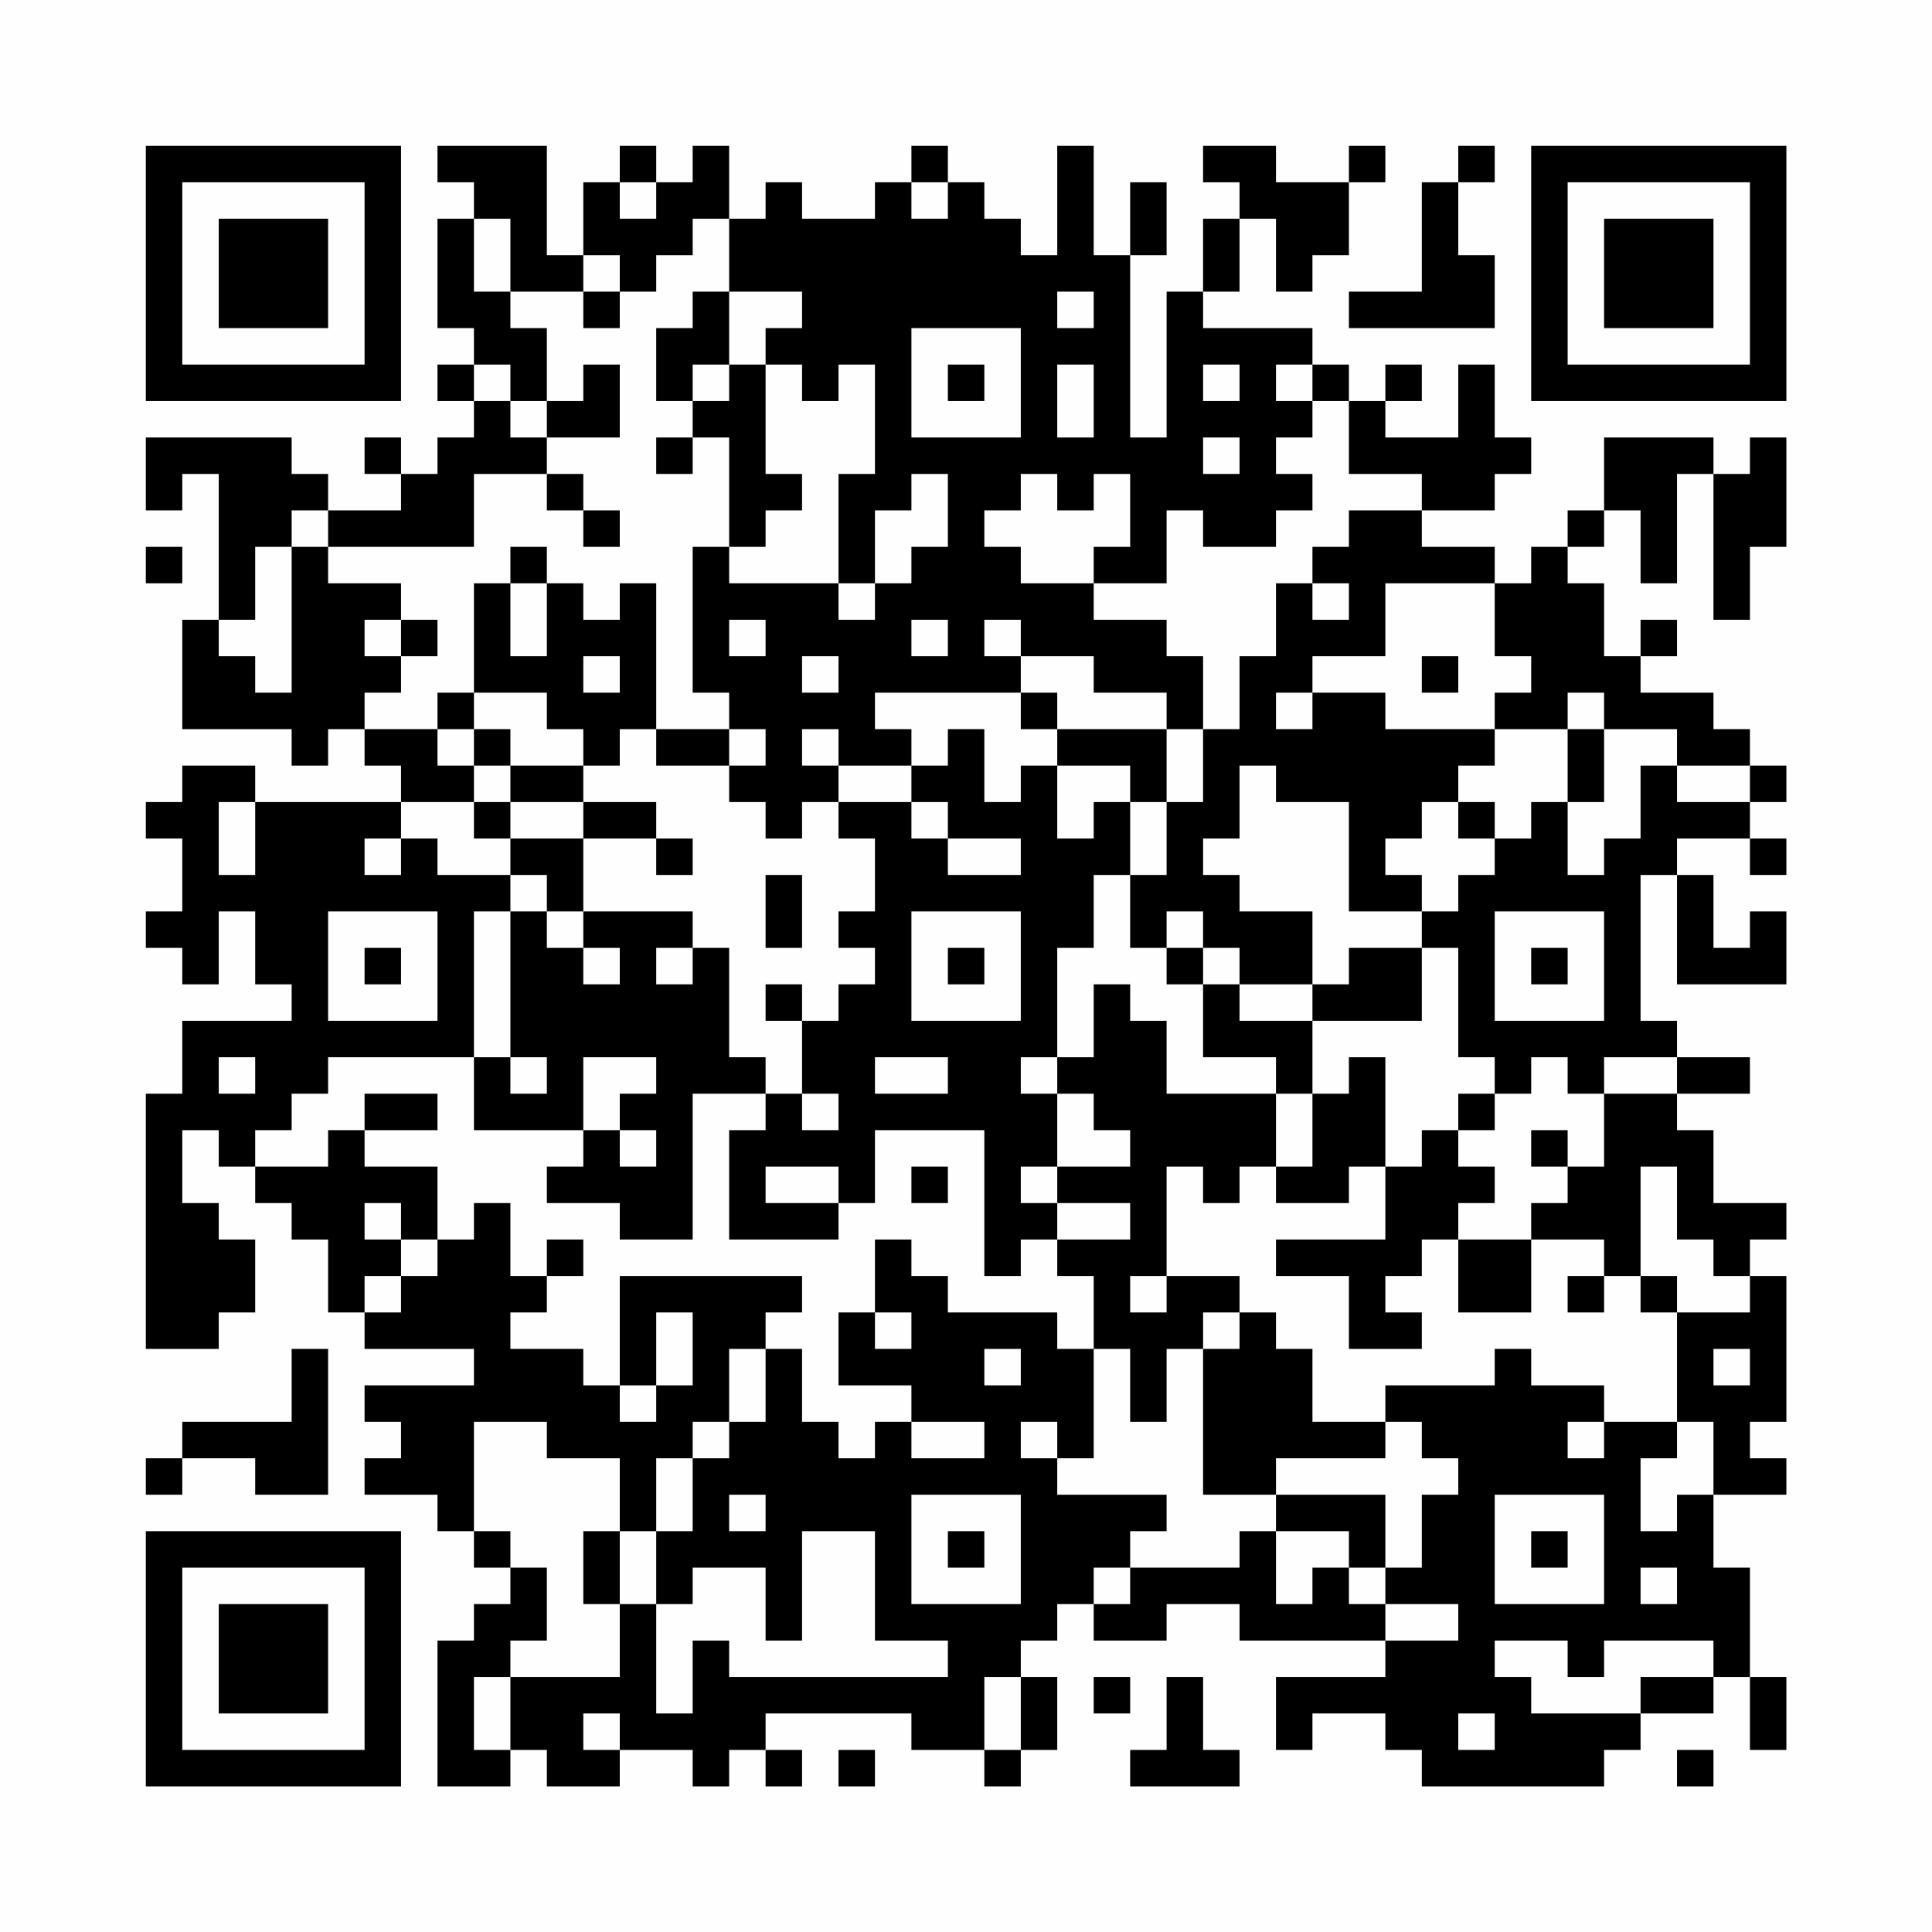 <?xml version="1.0" encoding="UTF-8"?>
<svg xmlns="http://www.w3.org/2000/svg" version="1.1" width="200" height="200" viewBox="0 0 200 200"><rect x="0" y="0" width="200" height="200" fill="#fefefe"/><g transform="scale(3.774)"><g transform="translate(4,4)"><path fill-rule="evenodd" d="M8 0L8 1L9 1L9 2L8 2L8 5L9 5L9 6L8 6L8 7L9 7L9 8L8 8L8 9L7 9L7 8L6 8L6 9L7 9L7 10L5 10L5 9L4 9L4 8L0 8L0 10L1 10L1 9L2 9L2 13L1 13L1 16L4 16L4 17L5 17L5 16L6 16L6 17L7 17L7 18L3 18L3 17L1 17L1 18L0 18L0 19L1 19L1 21L0 21L0 22L1 22L1 23L2 23L2 21L3 21L3 23L4 23L4 24L1 24L1 26L0 26L0 33L2 33L2 32L3 32L3 30L2 30L2 29L1 29L1 27L2 27L2 28L3 28L3 29L4 29L4 30L5 30L5 32L6 32L6 33L9 33L9 34L6 34L6 35L7 35L7 36L6 36L6 37L8 37L8 38L9 38L9 39L10 39L10 40L9 40L9 41L8 41L8 45L10 45L10 44L11 44L11 45L13 45L13 44L15 44L15 45L16 45L16 44L17 44L17 45L18 45L18 44L17 44L17 43L21 43L21 44L23 44L23 45L24 45L24 44L25 44L25 42L24 42L24 41L25 41L25 40L26 40L26 41L28 41L28 40L30 40L30 41L34 41L34 42L31 42L31 44L32 44L32 43L34 43L34 44L35 44L35 45L40 45L40 44L41 44L41 43L43 43L43 42L44 42L44 44L45 44L45 42L44 42L44 39L43 39L43 37L45 37L45 36L44 36L44 35L45 35L45 31L44 31L44 30L45 30L45 29L43 29L43 27L42 27L42 26L44 26L44 25L42 25L42 24L41 24L41 20L42 20L42 23L45 23L45 21L44 21L44 22L43 22L43 20L42 20L42 19L44 19L44 20L45 20L45 19L44 19L44 18L45 18L45 17L44 17L44 16L43 16L43 15L41 15L41 14L42 14L42 13L41 13L41 14L40 14L40 12L39 12L39 11L40 11L40 10L41 10L41 12L42 12L42 9L43 9L43 13L44 13L44 11L45 11L45 8L44 8L44 9L43 9L43 8L40 8L40 10L39 10L39 11L38 11L38 12L37 12L37 11L35 11L35 10L37 10L37 9L38 9L38 8L37 8L37 6L36 6L36 8L34 8L34 7L35 7L35 6L34 6L34 7L33 7L33 6L32 6L32 5L29 5L29 4L30 4L30 2L31 2L31 4L32 4L32 3L33 3L33 1L34 1L34 0L33 0L33 1L31 1L31 0L29 0L29 1L30 1L30 2L29 2L29 4L28 4L28 8L27 8L27 3L28 3L28 1L27 1L27 3L26 3L26 0L25 0L25 3L24 3L24 2L23 2L23 1L22 1L22 0L21 0L21 1L20 1L20 2L18 2L18 1L17 1L17 2L16 2L16 0L15 0L15 1L14 1L14 0L13 0L13 1L12 1L12 3L11 3L11 0ZM36 0L36 1L35 1L35 4L33 4L33 5L37 5L37 3L36 3L36 1L37 1L37 0ZM13 1L13 2L14 2L14 1ZM21 1L21 2L22 2L22 1ZM9 2L9 4L10 4L10 5L11 5L11 7L10 7L10 6L9 6L9 7L10 7L10 8L11 8L11 9L9 9L9 11L5 11L5 10L4 10L4 11L3 11L3 13L2 13L2 14L3 14L3 15L4 15L4 11L5 11L5 12L7 12L7 13L6 13L6 14L7 14L7 15L6 15L6 16L8 16L8 17L9 17L9 18L7 18L7 19L6 19L6 20L7 20L7 19L8 19L8 20L10 20L10 21L9 21L9 25L5 25L5 26L4 26L4 27L3 27L3 28L5 28L5 27L6 27L6 28L8 28L8 30L7 30L7 29L6 29L6 30L7 30L7 31L6 31L6 32L7 32L7 31L8 31L8 30L9 30L9 29L10 29L10 31L11 31L11 32L10 32L10 33L12 33L12 34L13 34L13 35L14 35L14 34L15 34L15 32L14 32L14 34L13 34L13 31L18 31L18 32L17 32L17 33L16 33L16 35L15 35L15 36L14 36L14 38L13 38L13 36L11 36L11 35L9 35L9 38L10 38L10 39L11 39L11 41L10 41L10 42L9 42L9 44L10 44L10 42L13 42L13 40L14 40L14 43L15 43L15 41L16 41L16 42L22 42L22 41L20 41L20 38L18 38L18 41L17 41L17 39L15 39L15 40L14 40L14 38L15 38L15 36L16 36L16 35L17 35L17 33L18 33L18 35L19 35L19 36L20 36L20 35L21 35L21 36L23 36L23 35L21 35L21 34L19 34L19 32L20 32L20 33L21 33L21 32L20 32L20 30L21 30L21 31L22 31L22 32L25 32L25 33L26 33L26 36L25 36L25 35L24 35L24 36L25 36L25 37L28 37L28 38L27 38L27 39L26 39L26 40L27 40L27 39L30 39L30 38L31 38L31 40L32 40L32 39L33 39L33 40L34 40L34 41L36 41L36 40L34 40L34 39L35 39L35 37L36 37L36 36L35 36L35 35L34 35L34 34L37 34L37 33L38 33L38 34L40 34L40 35L39 35L39 36L40 36L40 35L42 35L42 36L41 36L41 38L42 38L42 37L43 37L43 35L42 35L42 32L44 32L44 31L43 31L43 30L42 30L42 28L41 28L41 31L40 31L40 30L38 30L38 29L39 29L39 28L40 28L40 26L42 26L42 25L40 25L40 26L39 26L39 25L38 25L38 26L37 26L37 25L36 25L36 22L35 22L35 21L36 21L36 20L37 20L37 19L38 19L38 18L39 18L39 20L40 20L40 19L41 19L41 17L42 17L42 18L44 18L44 17L42 17L42 16L40 16L40 15L39 15L39 16L37 16L37 15L38 15L38 14L37 14L37 12L34 12L34 14L32 14L32 15L31 15L31 16L32 16L32 15L34 15L34 16L37 16L37 17L36 17L36 18L35 18L35 19L34 19L34 20L35 20L35 21L33 21L33 18L31 18L31 17L30 17L30 19L29 19L29 20L30 20L30 21L32 21L32 23L30 23L30 22L29 22L29 21L28 21L28 22L27 22L27 20L28 20L28 18L29 18L29 16L30 16L30 14L31 14L31 12L32 12L32 13L33 13L33 12L32 12L32 11L33 11L33 10L35 10L35 9L33 9L33 7L32 7L32 6L31 6L31 7L32 7L32 8L31 8L31 9L32 9L32 10L31 10L31 11L29 11L29 10L28 10L28 12L26 12L26 11L27 11L27 9L26 9L26 10L25 10L25 9L24 9L24 10L23 10L23 11L24 11L24 12L26 12L26 13L28 13L28 14L29 14L29 16L28 16L28 15L26 15L26 14L24 14L24 13L23 13L23 14L24 14L24 15L20 15L20 16L21 16L21 17L19 17L19 16L18 16L18 17L19 17L19 18L18 18L18 19L17 19L17 18L16 18L16 17L17 17L17 16L16 16L16 15L15 15L15 11L16 11L16 12L19 12L19 13L20 13L20 12L21 12L21 11L22 11L22 9L21 9L21 10L20 10L20 12L19 12L19 9L20 9L20 6L19 6L19 7L18 7L18 6L17 6L17 5L18 5L18 4L16 4L16 2L15 2L15 3L14 3L14 4L13 4L13 3L12 3L12 4L10 4L10 2ZM12 4L12 5L13 5L13 4ZM15 4L15 5L14 5L14 7L15 7L15 8L14 8L14 9L15 9L15 8L16 8L16 11L17 11L17 10L18 10L18 9L17 9L17 6L16 6L16 4ZM25 4L25 5L26 5L26 4ZM21 5L21 8L24 8L24 5ZM12 6L12 7L11 7L11 8L13 8L13 6ZM15 6L15 7L16 7L16 6ZM22 6L22 7L23 7L23 6ZM25 6L25 8L26 8L26 6ZM29 6L29 7L30 7L30 6ZM29 8L29 9L30 9L30 8ZM11 9L11 10L12 10L12 11L13 11L13 10L12 10L12 9ZM0 11L0 12L1 12L1 11ZM10 11L10 12L9 12L9 15L8 15L8 16L9 16L9 17L10 17L10 18L9 18L9 19L10 19L10 20L11 20L11 21L10 21L10 25L9 25L9 27L12 27L12 28L11 28L11 29L13 29L13 30L15 30L15 26L17 26L17 27L16 27L16 30L19 30L19 29L20 29L20 27L23 27L23 31L24 31L24 30L25 30L25 31L26 31L26 33L27 33L27 35L28 35L28 33L29 33L29 37L31 37L31 38L33 38L33 39L34 39L34 37L31 37L31 36L34 36L34 35L32 35L32 33L31 33L31 32L30 32L30 31L28 31L28 28L29 28L29 29L30 29L30 28L31 28L31 29L33 29L33 28L34 28L34 30L31 30L31 31L33 31L33 33L35 33L35 32L34 32L34 31L35 31L35 30L36 30L36 32L38 32L38 30L36 30L36 29L37 29L37 28L36 28L36 27L37 27L37 26L36 26L36 27L35 27L35 28L34 28L34 25L33 25L33 26L32 26L32 24L35 24L35 22L33 22L33 23L32 23L32 24L30 24L30 23L29 23L29 22L28 22L28 23L29 23L29 25L31 25L31 26L28 26L28 24L27 24L27 23L26 23L26 25L25 25L25 22L26 22L26 20L27 20L27 18L28 18L28 16L25 16L25 15L24 15L24 16L25 16L25 17L24 17L24 18L23 18L23 16L22 16L22 17L21 17L21 18L19 18L19 19L20 19L20 21L19 21L19 22L20 22L20 23L19 23L19 24L18 24L18 23L17 23L17 24L18 24L18 26L17 26L17 25L16 25L16 22L15 22L15 21L12 21L12 19L14 19L14 20L15 20L15 19L14 19L14 18L12 18L12 17L13 17L13 16L14 16L14 17L16 17L16 16L14 16L14 12L13 12L13 13L12 13L12 12L11 12L11 11ZM10 12L10 14L11 14L11 12ZM7 13L7 14L8 14L8 13ZM16 13L16 14L17 14L17 13ZM21 13L21 14L22 14L22 13ZM12 14L12 15L13 15L13 14ZM18 14L18 15L19 15L19 14ZM35 14L35 15L36 15L36 14ZM9 15L9 16L10 16L10 17L12 17L12 16L11 16L11 15ZM39 16L39 18L40 18L40 16ZM25 17L25 19L26 19L26 18L27 18L27 17ZM2 18L2 20L3 20L3 18ZM10 18L10 19L12 19L12 18ZM21 18L21 19L22 19L22 20L24 20L24 19L22 19L22 18ZM36 18L36 19L37 19L37 18ZM17 20L17 22L18 22L18 20ZM5 21L5 24L8 24L8 21ZM11 21L11 22L12 22L12 23L13 23L13 22L12 22L12 21ZM21 21L21 24L24 24L24 21ZM37 21L37 24L40 24L40 21ZM6 22L6 23L7 23L7 22ZM14 22L14 23L15 23L15 22ZM22 22L22 23L23 23L23 22ZM38 22L38 23L39 23L39 22ZM2 25L2 26L3 26L3 25ZM10 25L10 26L11 26L11 25ZM12 25L12 27L13 27L13 28L14 28L14 27L13 27L13 26L14 26L14 25ZM20 25L20 26L22 26L22 25ZM24 25L24 26L25 26L25 28L24 28L24 29L25 29L25 30L27 30L27 29L25 29L25 28L27 28L27 27L26 27L26 26L25 26L25 25ZM6 26L6 27L8 27L8 26ZM18 26L18 27L19 27L19 26ZM31 26L31 28L32 28L32 26ZM38 27L38 28L39 28L39 27ZM17 28L17 29L19 29L19 28ZM21 28L21 29L22 29L22 28ZM11 30L11 31L12 31L12 30ZM27 31L27 32L28 32L28 31ZM39 31L39 32L40 32L40 31ZM41 31L41 32L42 32L42 31ZM29 32L29 33L30 33L30 32ZM4 33L4 35L1 35L1 36L0 36L0 37L1 37L1 36L3 36L3 37L5 37L5 33ZM23 33L23 34L24 34L24 33ZM43 33L43 34L44 34L44 33ZM16 37L16 38L17 38L17 37ZM21 37L21 40L24 40L24 37ZM37 37L37 40L40 40L40 37ZM12 38L12 40L13 40L13 38ZM22 38L22 39L23 39L23 38ZM38 38L38 39L39 39L39 38ZM41 39L41 40L42 40L42 39ZM37 41L37 42L38 42L38 43L41 43L41 42L43 42L43 41L40 41L40 42L39 42L39 41ZM23 42L23 44L24 44L24 42ZM26 42L26 43L27 43L27 42ZM28 42L28 44L27 44L27 45L30 45L30 44L29 44L29 42ZM12 43L12 44L13 44L13 43ZM36 43L36 44L37 44L37 43ZM19 44L19 45L20 45L20 44ZM42 44L42 45L43 45L43 44ZM0 0L0 7L7 7L7 0ZM1 1L1 6L6 6L6 1ZM2 2L2 5L5 5L5 2ZM38 0L38 7L45 7L45 0ZM39 1L39 6L44 6L44 1ZM40 2L40 5L43 5L43 2ZM0 38L0 45L7 45L7 38ZM1 39L1 44L6 44L6 39ZM2 40L2 43L5 43L5 40Z" fill="#000000"/></g></g></svg>
